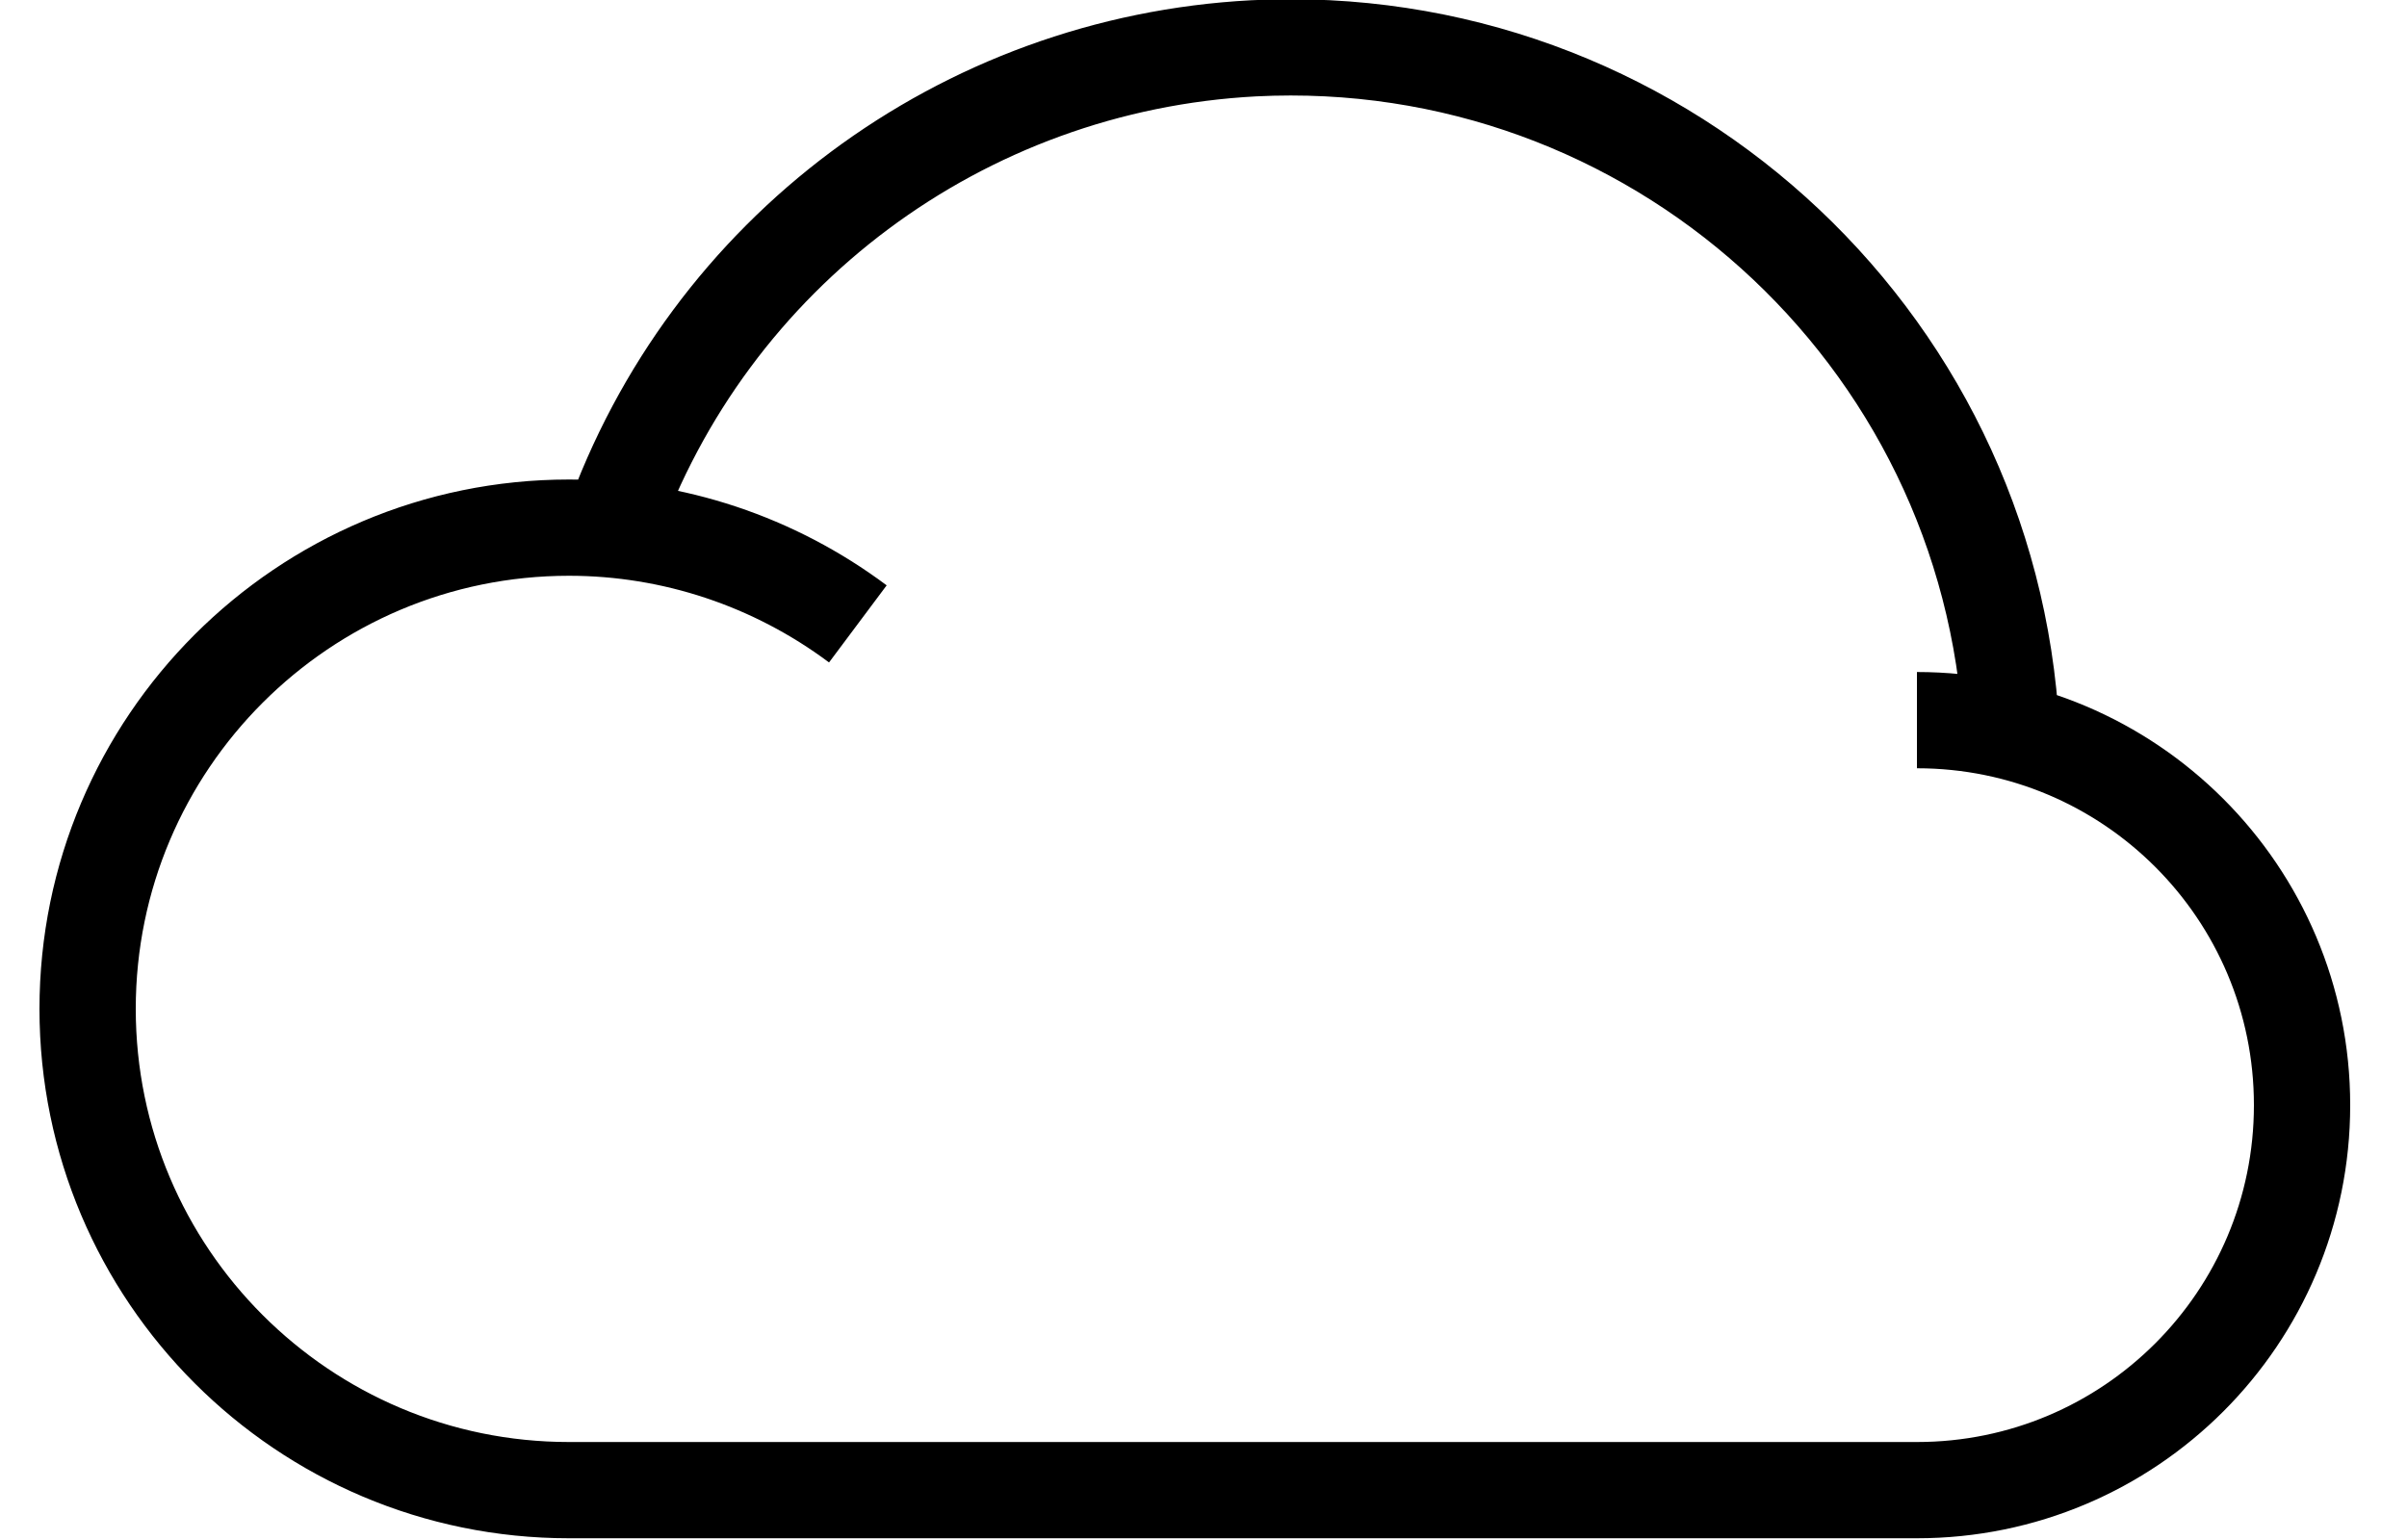 <svg width="25" height="16" viewBox="0 0 25 16" fill="none" xmlns="http://www.w3.org/2000/svg">
<path d="M8.91 6.482C8.04 5.832 6.99 5.482 5.91 5.482C3.15 5.482 0.91 7.722 0.91 10.482C0.91 13.242 3.15 15.482 5.91 15.482H19.91C22.12 15.482 23.91 13.692 23.91 11.482C23.91 9.272 22.12 7.482 19.91 7.482M20.89 7.592C20.67 3.462 17.15 0.292 13.02 0.502C9.99 0.662 7.36 2.622 6.35 5.482" stroke="#202238" style="stroke:#202238;stroke:color(display-p3 0.126 0.133 0.22);stroke-opacity:1;" stroke-miterlimit="10"/>
</svg>
